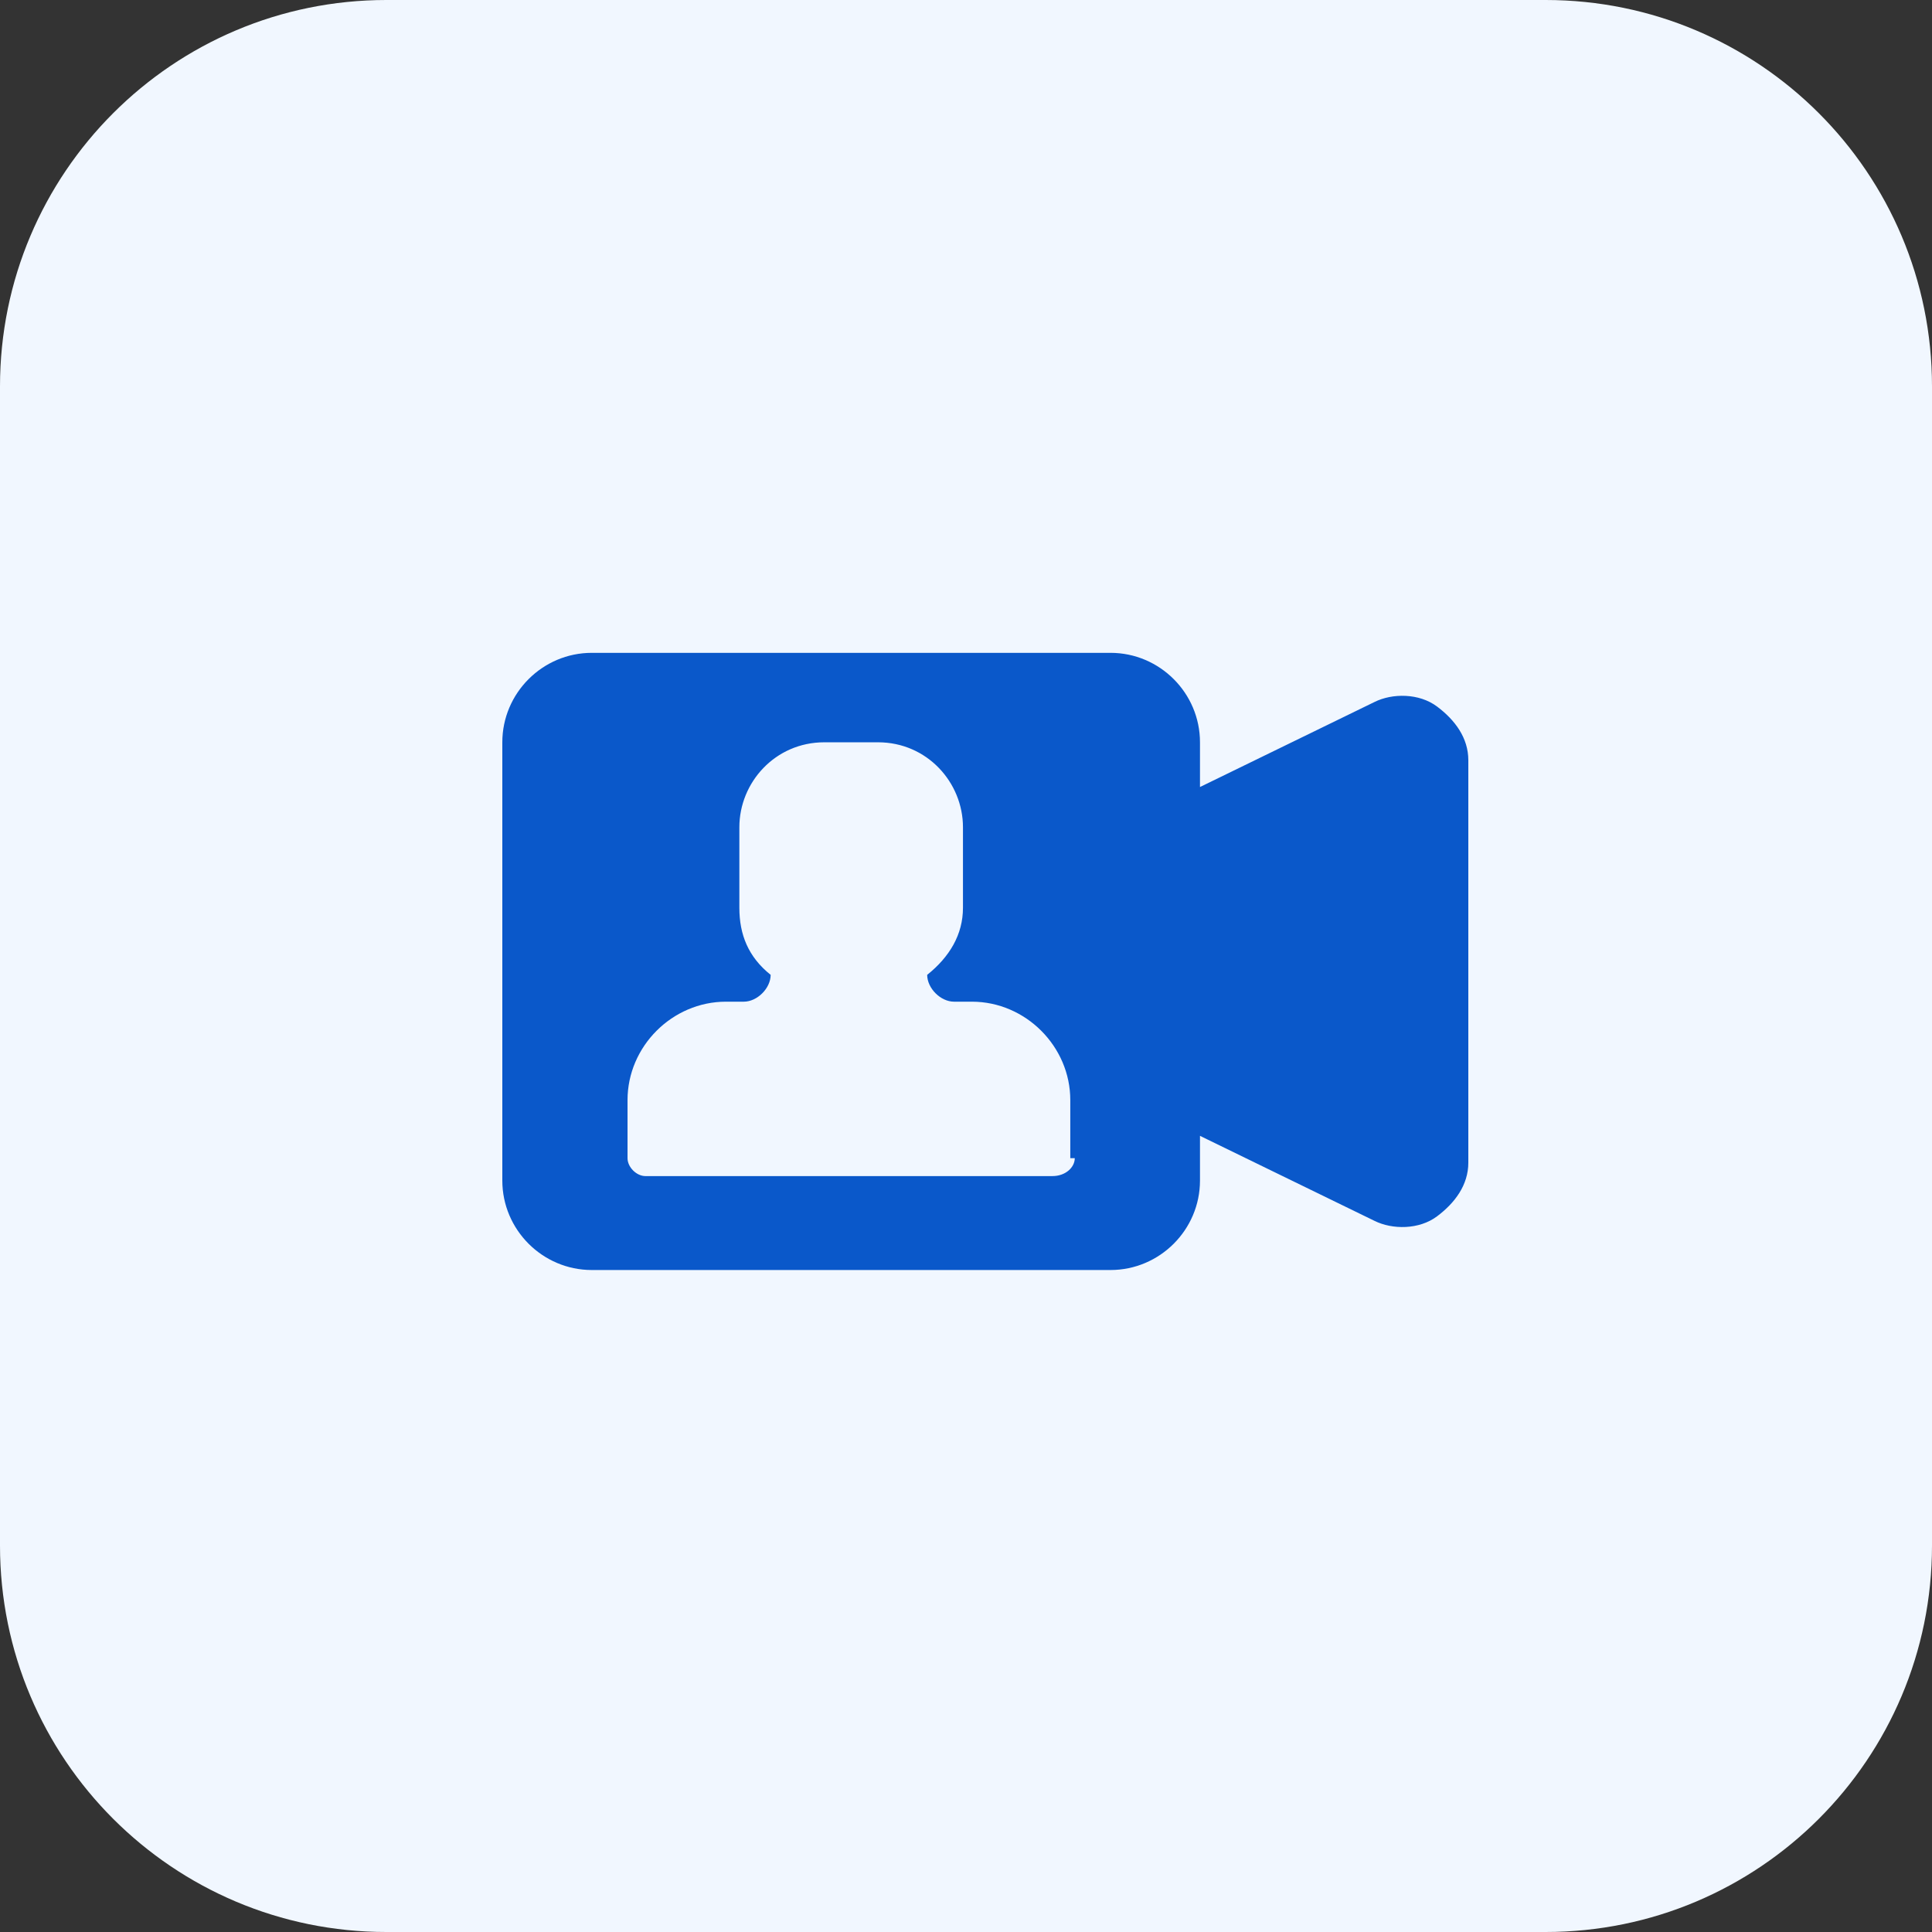 <svg width="100" height="100" viewBox="0 0 100 100" fill="none" xmlns="http://www.w3.org/2000/svg">
<rect x="0" y="0" width="100" height="100" fill="#333333" stroke="none"/>
<path d="M0 20C0 8.954 8.954 0 20 0H80C91.046 0 100 8.954 100 20V80C100 91.046 91.046 100 80 100H20C8.954 100 0 91.046 0 80V20Z" fill="#F1F7FF"/>
<path d="M74.38 36.569C73.454 35.874 72.065 35.874 71.139 36.337L62.111 40.736V38.421C62.111 35.874 60.028 33.791 57.481 33.791H30.63C28.083 33.791 26 35.874 26 38.421V61.106C26 63.652 28.083 65.736 30.63 65.736H57.481C60.028 65.736 62.111 63.652 62.111 61.106V58.791L71.139 63.189C72.065 63.652 73.454 63.652 74.38 62.958C75.306 62.263 76 61.337 76 60.18V39.347C76 38.189 75.306 37.263 74.38 36.569ZM55.63 59.948C55.63 60.411 55.167 60.874 54.472 60.874H33.407C32.944 60.874 32.481 60.411 32.481 59.948V56.939C32.481 54.161 34.796 51.847 37.574 51.847H38.5C39.194 51.847 39.889 51.152 39.889 50.458C38.731 49.532 38.269 48.374 38.269 46.986V42.819C38.269 40.504 40.12 38.421 42.667 38.421H45.444C47.991 38.421 49.843 40.504 49.843 42.819V46.986C49.843 48.374 49.148 49.532 47.991 50.458C47.991 51.152 48.685 51.847 49.38 51.847H50.306C53.083 51.847 55.398 54.161 55.398 56.939V59.948H55.63Z" fill="#0A58CA"/>
</svg>
